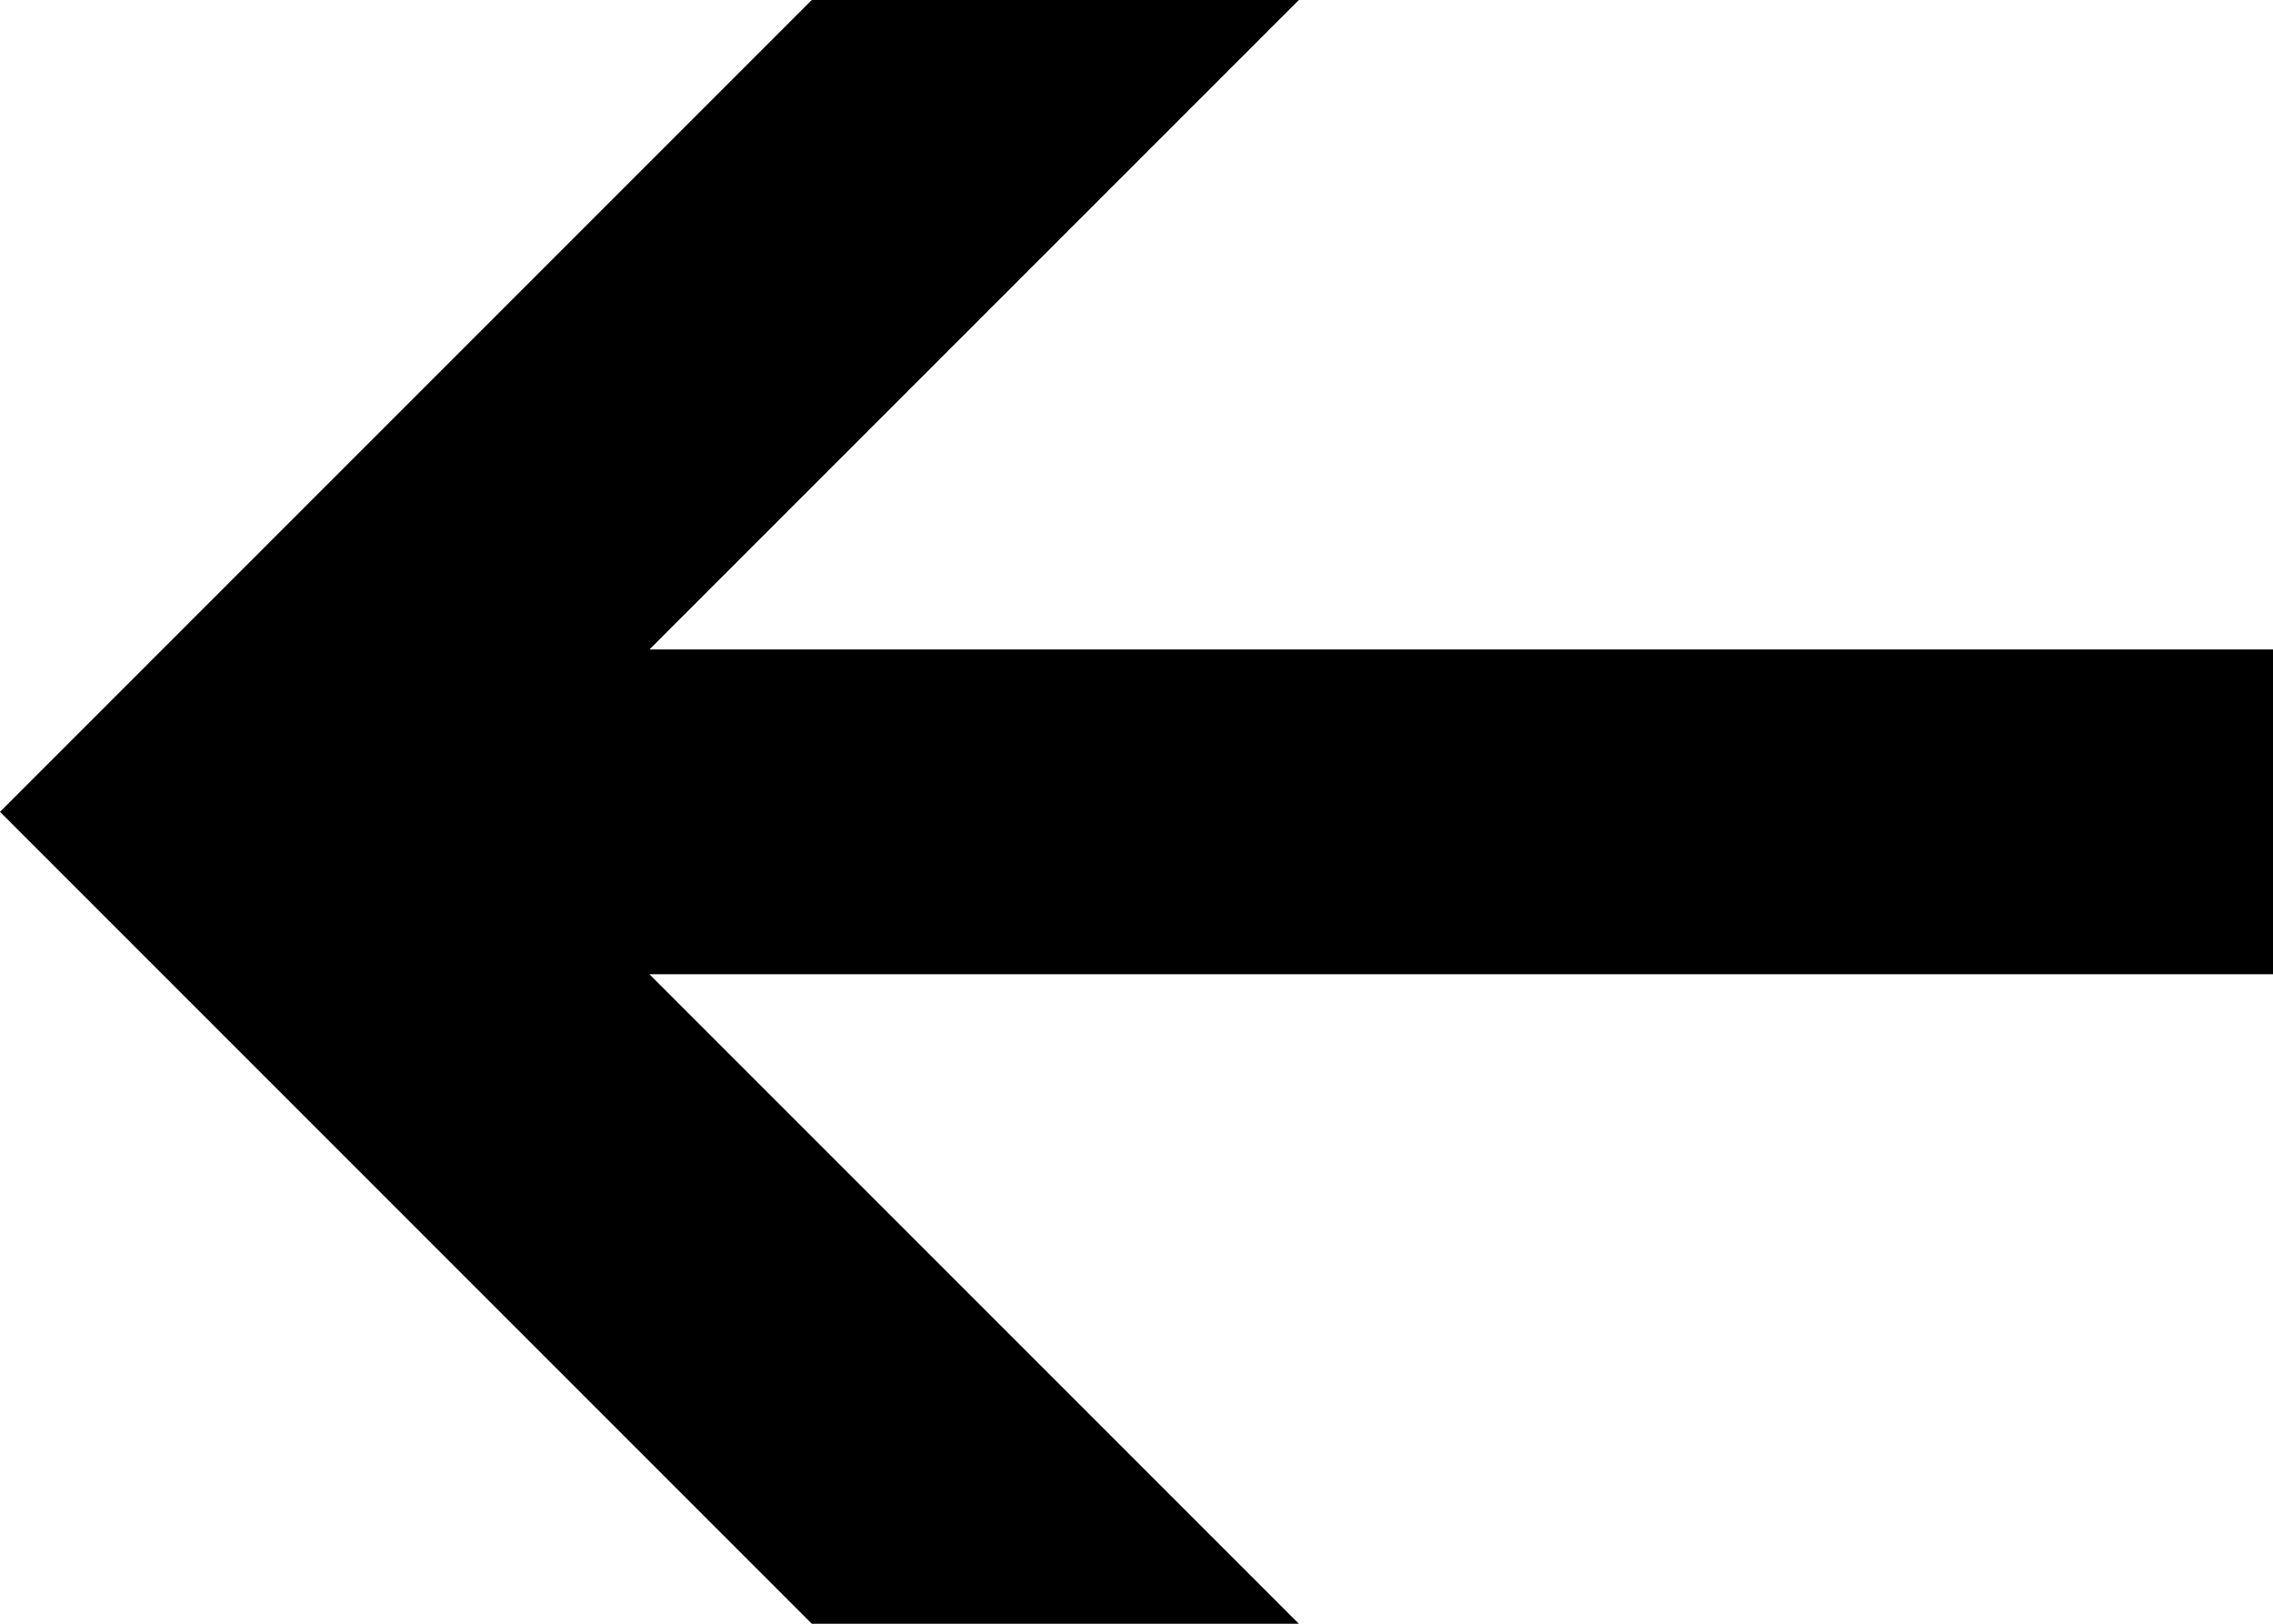 
<svg width="14px" height="10px" viewBox="0 0 14 10" version="1.1" xmlns="http://www.w3.org/2000/svg" xmlns:xlink="http://www.w3.org/1999/xlink">
  <g id="Symbols" stroke="none" stroke-width="1" fill="none" fill-rule="evenodd">
    <g id="Icon-/-bubble-arrow-off-left" transform="translate(-11, -13)" fill="#000000">
      <polygon id="➔" transform="translate(18, 18) scale(-1, 1) translate(-18, -18) " points="25 18 20 23 17 23 21 19 11 19 11 17 21 17 17 13 20 13"></polygon>
    </g>
  </g>
</svg>
